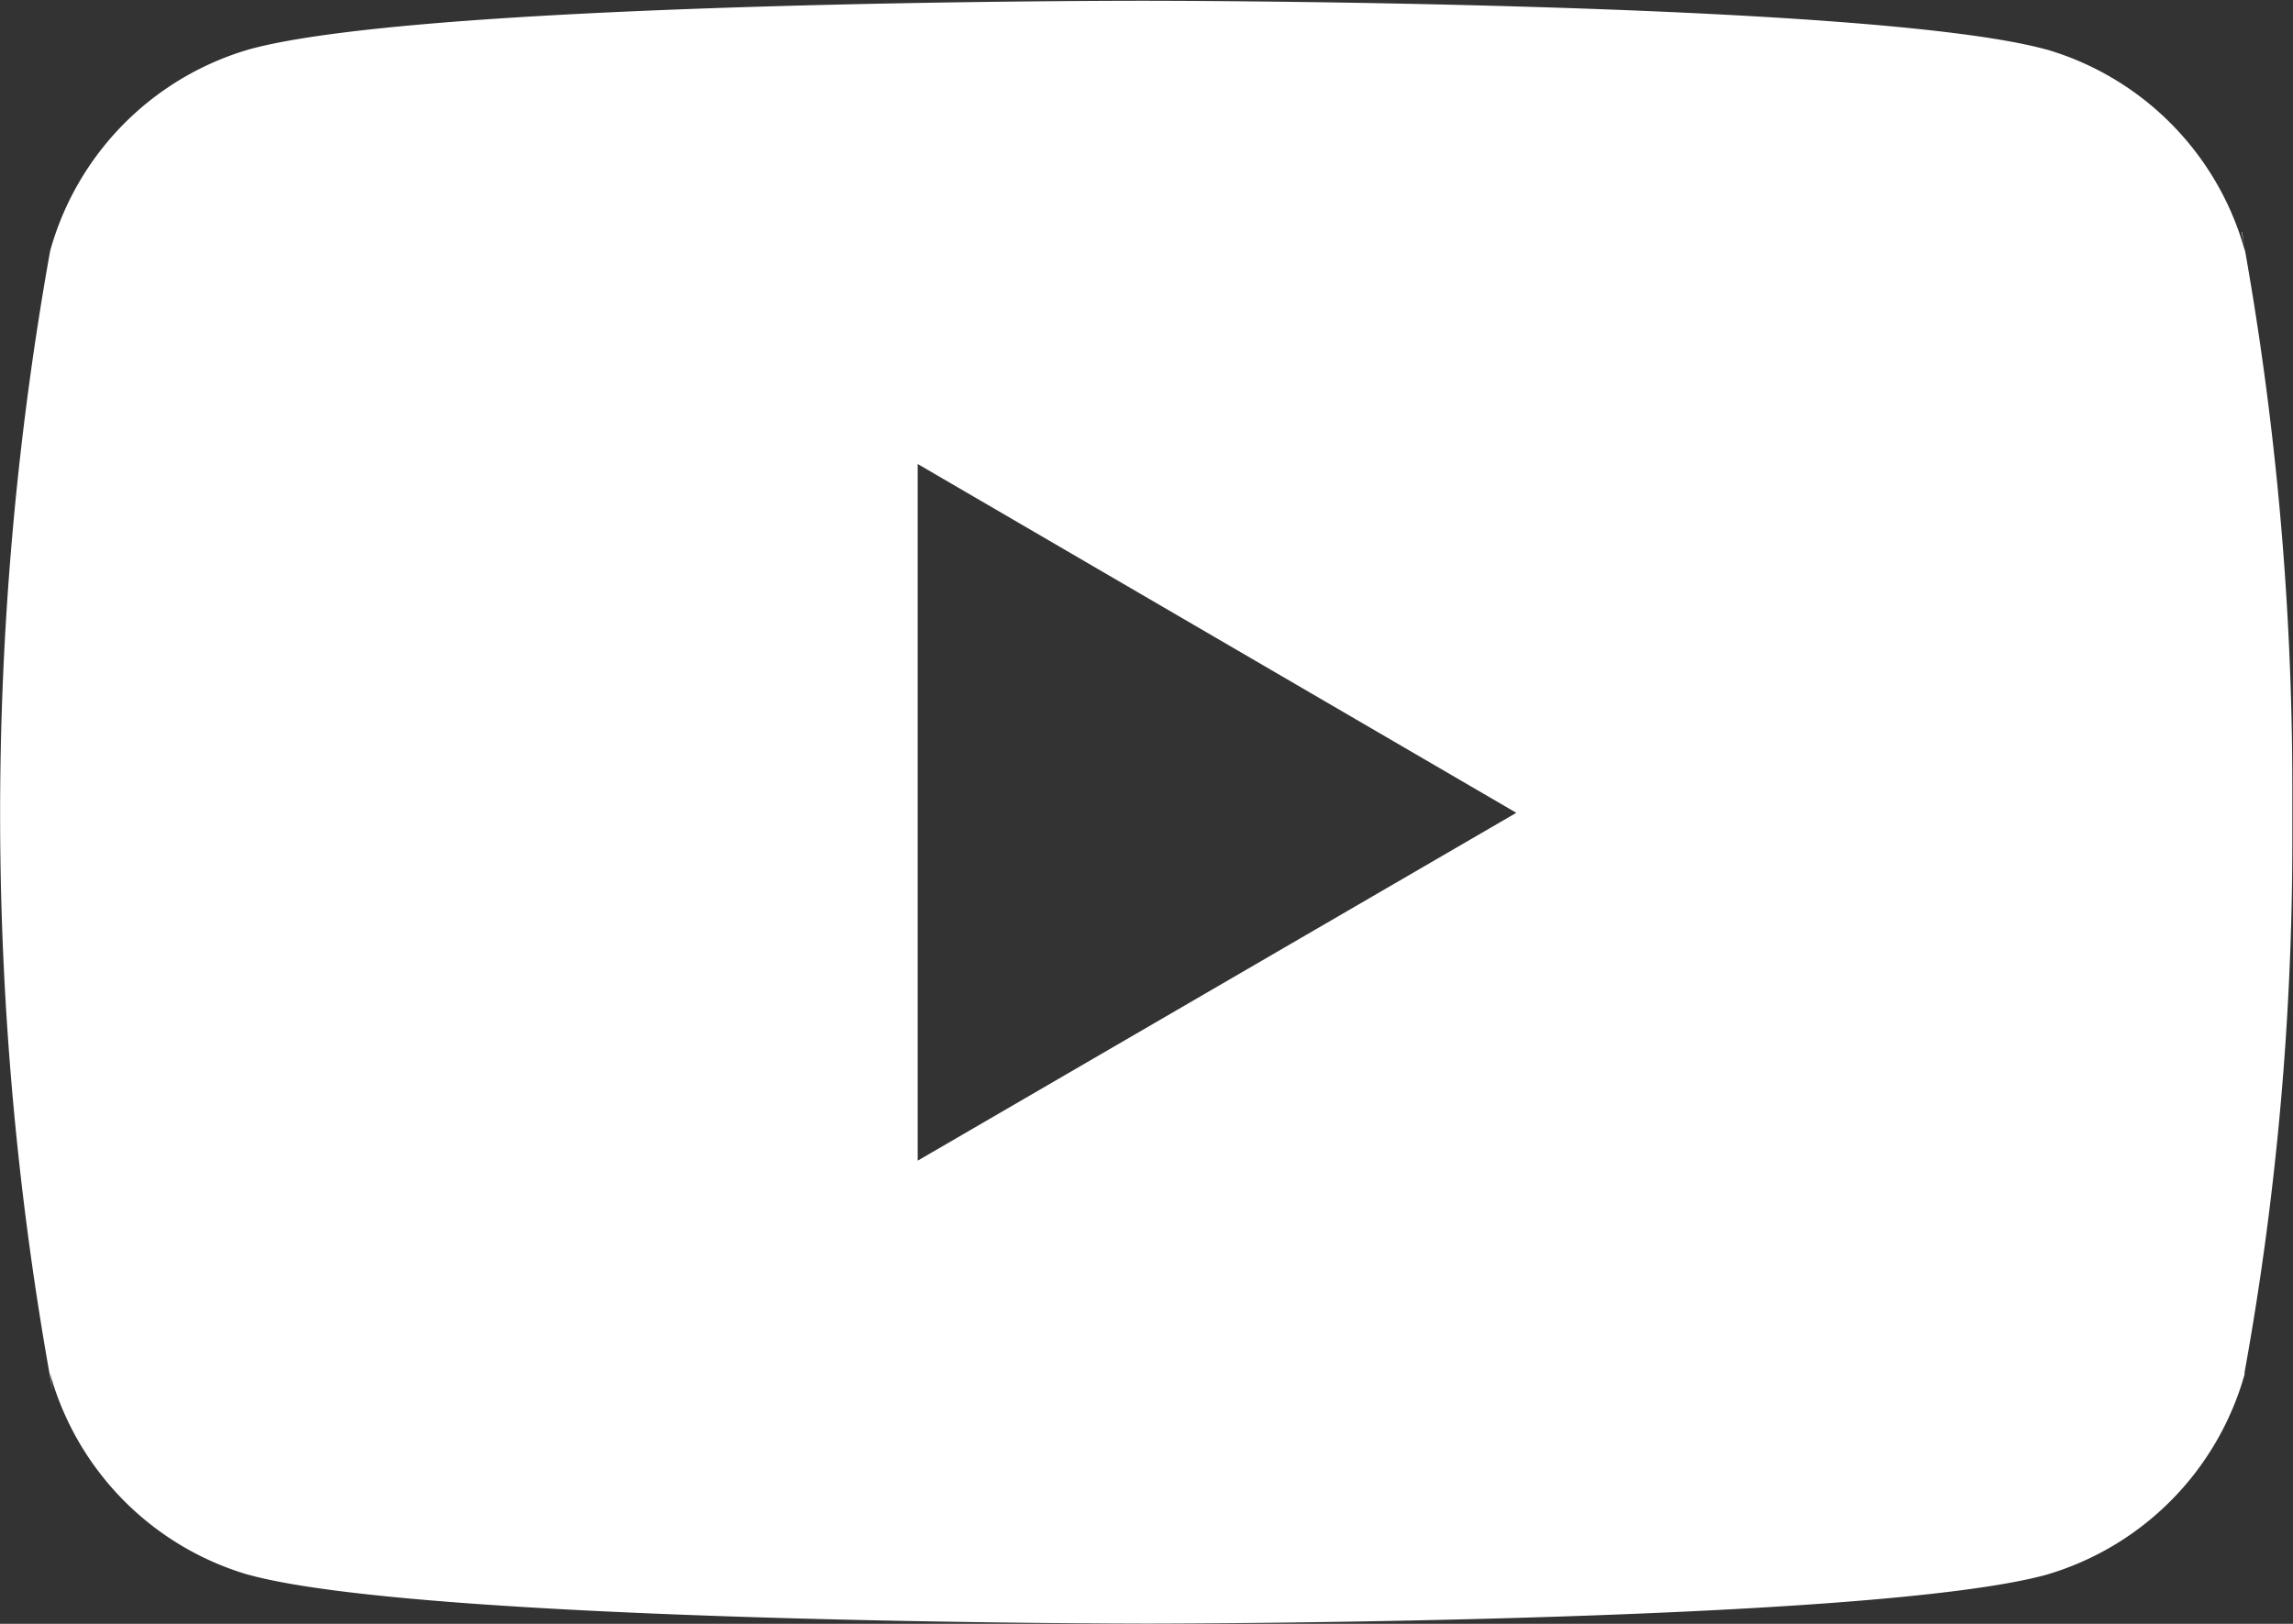 <svg xmlns="http://www.w3.org/2000/svg" width="24.002" height="17.001" viewBox="0 0 24.002 17.001">
  <rect x="0" y="0" width="24.002" height="17.001" fill="#333333" stroke="none"/>
  <path id="Path_206" data-name="Path 206" d="M23.464,77.1l.03.2a3.043,3.043,0,0,0-2.068-2.112l-.021-.005c-1.871-.508-9.4-.508-9.4-.508s-7.51-.01-9.4.508a3.044,3.044,0,0,0-2.083,2.1l-.005.021A33.456,33.456,0,0,0,.547,89.24l-.031-.2a3.043,3.043,0,0,0,2.068,2.112l.021.005c1.869.509,9.4.509,9.4.509s7.51,0,9.4-.509a3.044,3.044,0,0,0,2.084-2.1l0-.021a31.267,31.267,0,0,0,.5-5.648c0-.073,0-.147,0-.221s0-.149,0-.23a32.26,32.26,0,0,0-.531-5.846ZM9.6,86.819V79.525l6.266,3.652Z" transform="translate(0.006 -74.667)" fill="#fff"/>
</svg>
